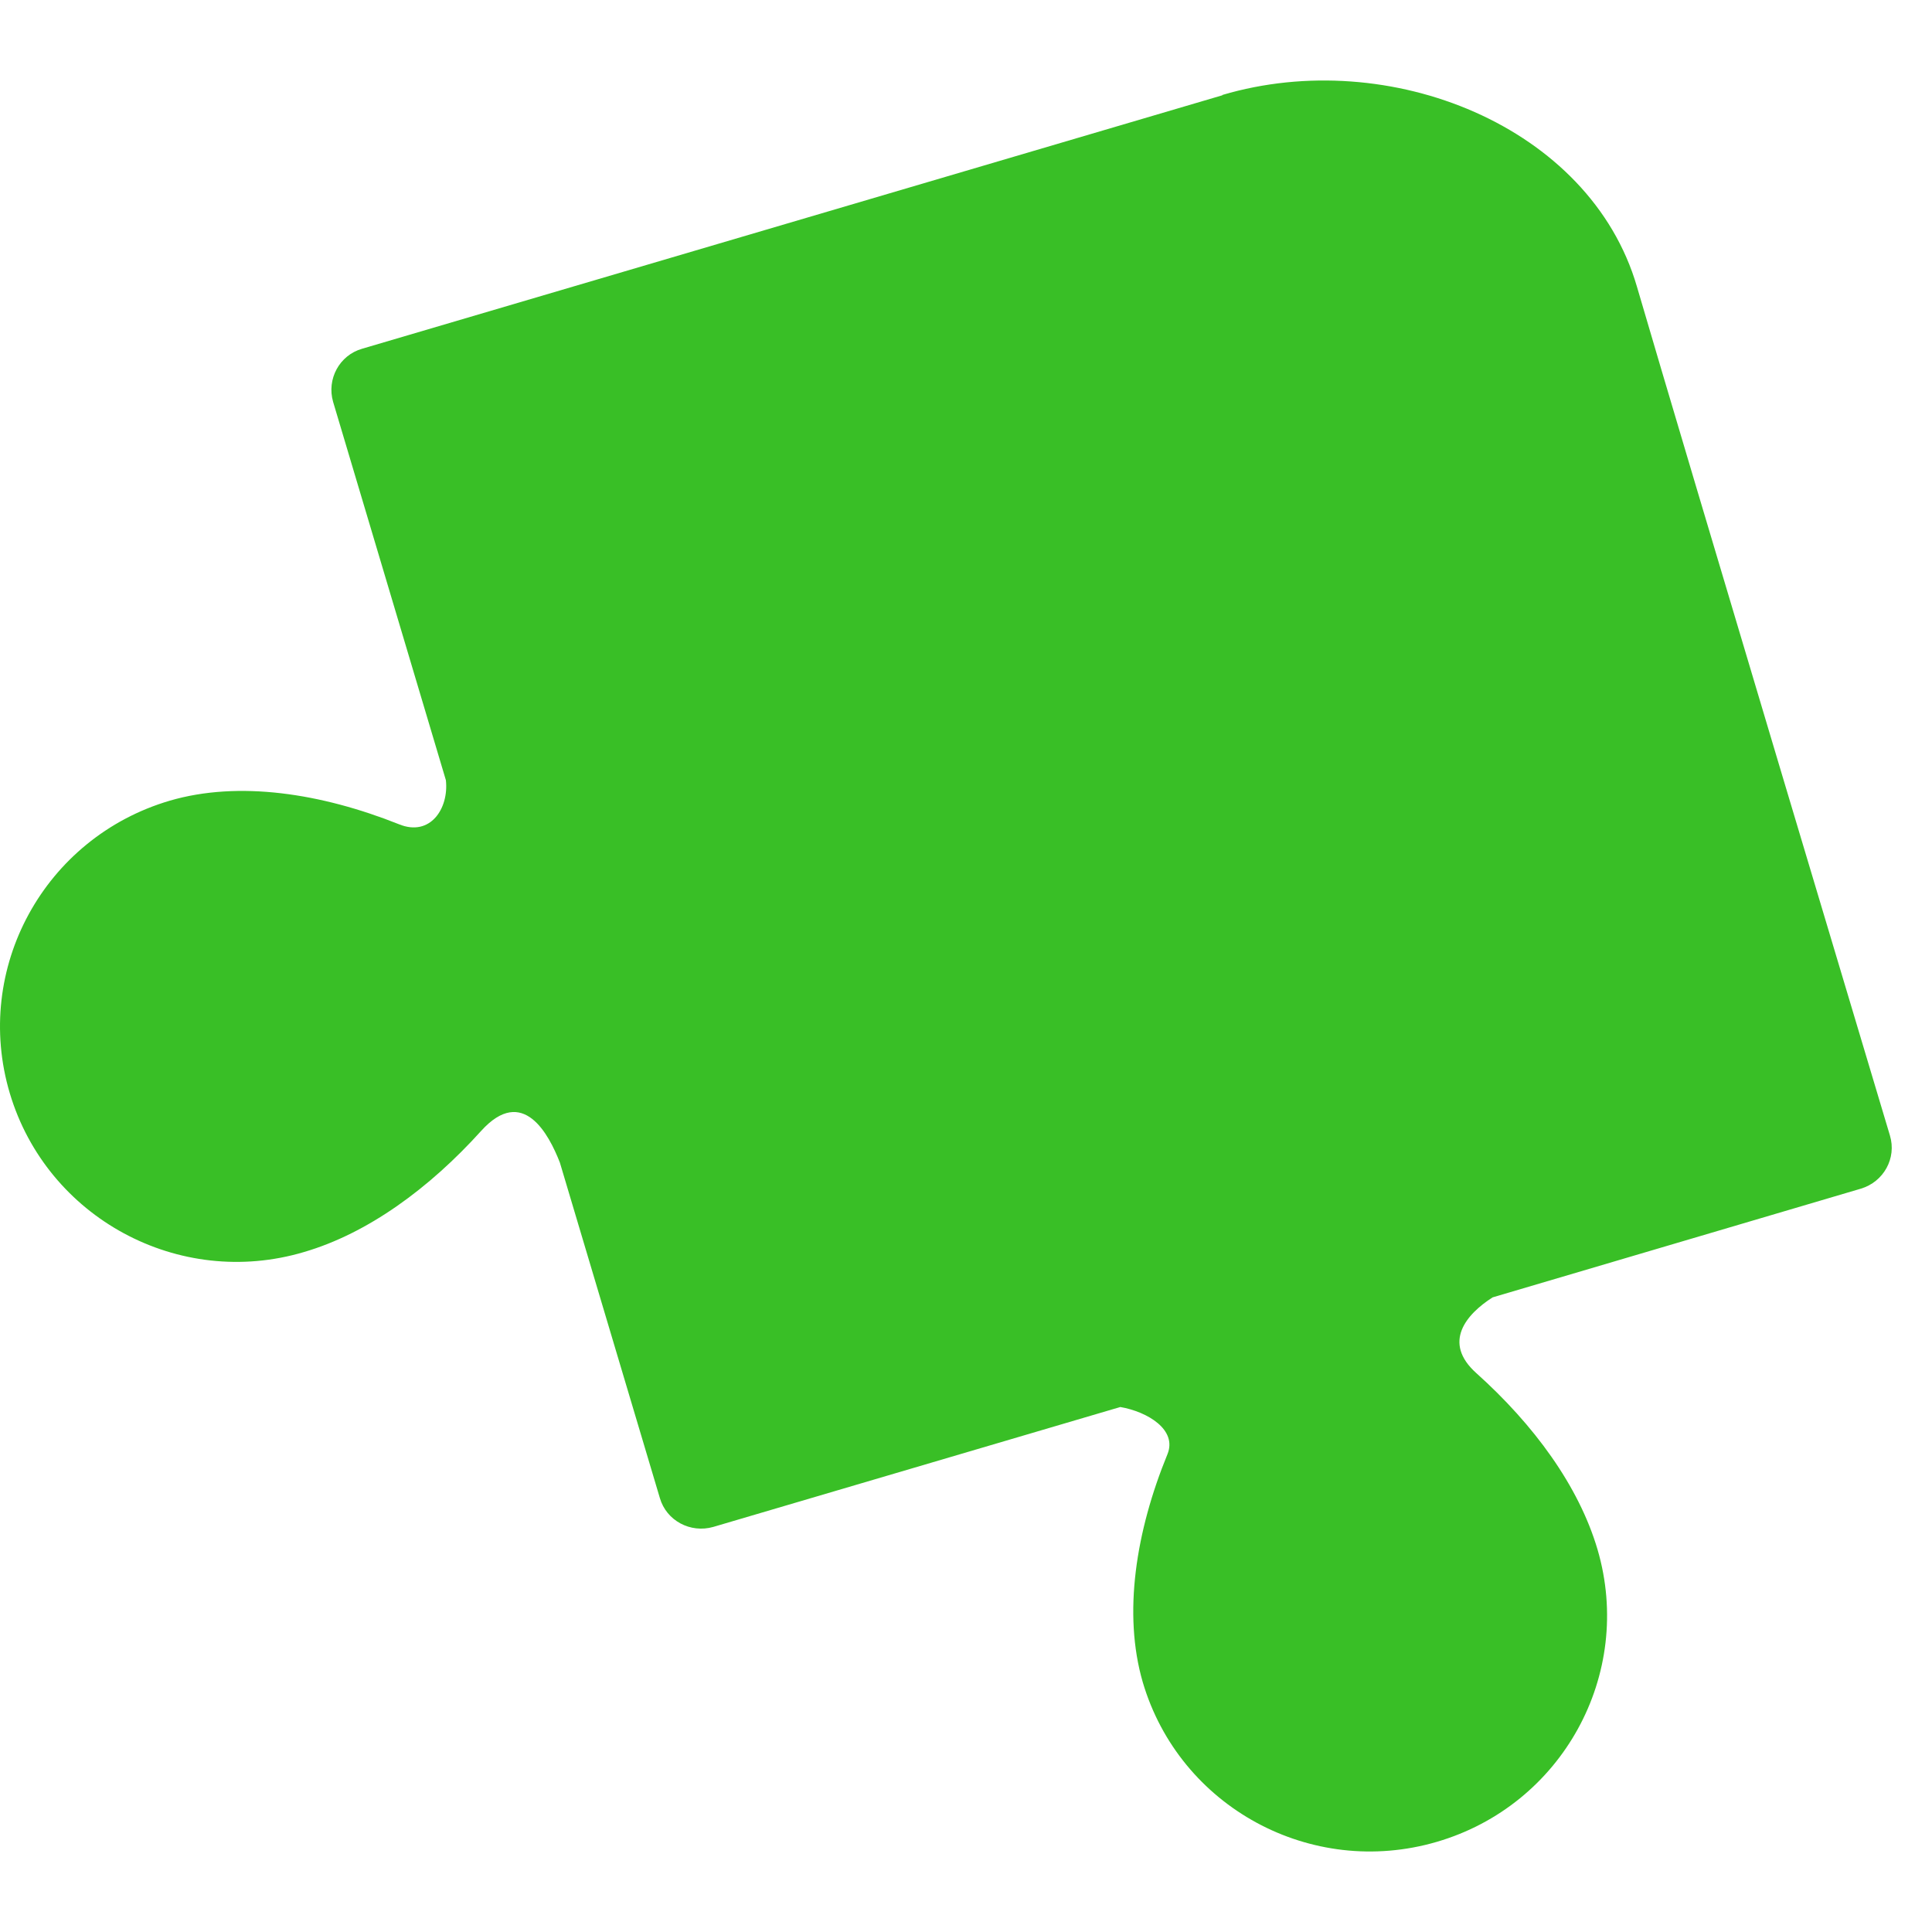 <svg width="48" height="48" viewBox="0 0 48 48" fill="none" xmlns="http://www.w3.org/2000/svg">
<path d="M30.37 2.367C26.234 3.586 8.998 8.664 8.998 8.664C8.431 8.826 8.113 9.42 8.276 9.984L11.078 19.384C11.155 20.086 10.69 20.796 9.914 20.479C7.981 19.708 5.933 19.391 4.217 19.893C1.098 20.811 -0.679 24.068 0.244 27.163C1.168 30.257 4.443 32.032 7.554 31.106C9.138 30.643 10.666 29.524 11.955 28.096C12.995 26.947 13.639 28.189 13.91 28.884L16.394 37.218C16.557 37.782 17.154 38.098 17.721 37.936L27.833 34.957C28.508 35.073 29.253 35.52 29.005 36.13C28.221 38.044 27.895 40.089 28.392 41.795C29.307 44.897 32.574 46.672 35.694 45.761C38.814 44.851 40.599 41.602 39.691 38.499C39.225 36.917 38.108 35.397 36.68 34.116C35.826 33.352 36.431 32.65 37.083 32.233L46.233 29.532C46.799 29.362 47.125 28.776 46.955 28.212C46.955 28.212 41.833 11.111 40.669 7.121C39.505 3.131 34.514 1.132 30.37 2.359" fill="#39BF26"/>
</svg>
